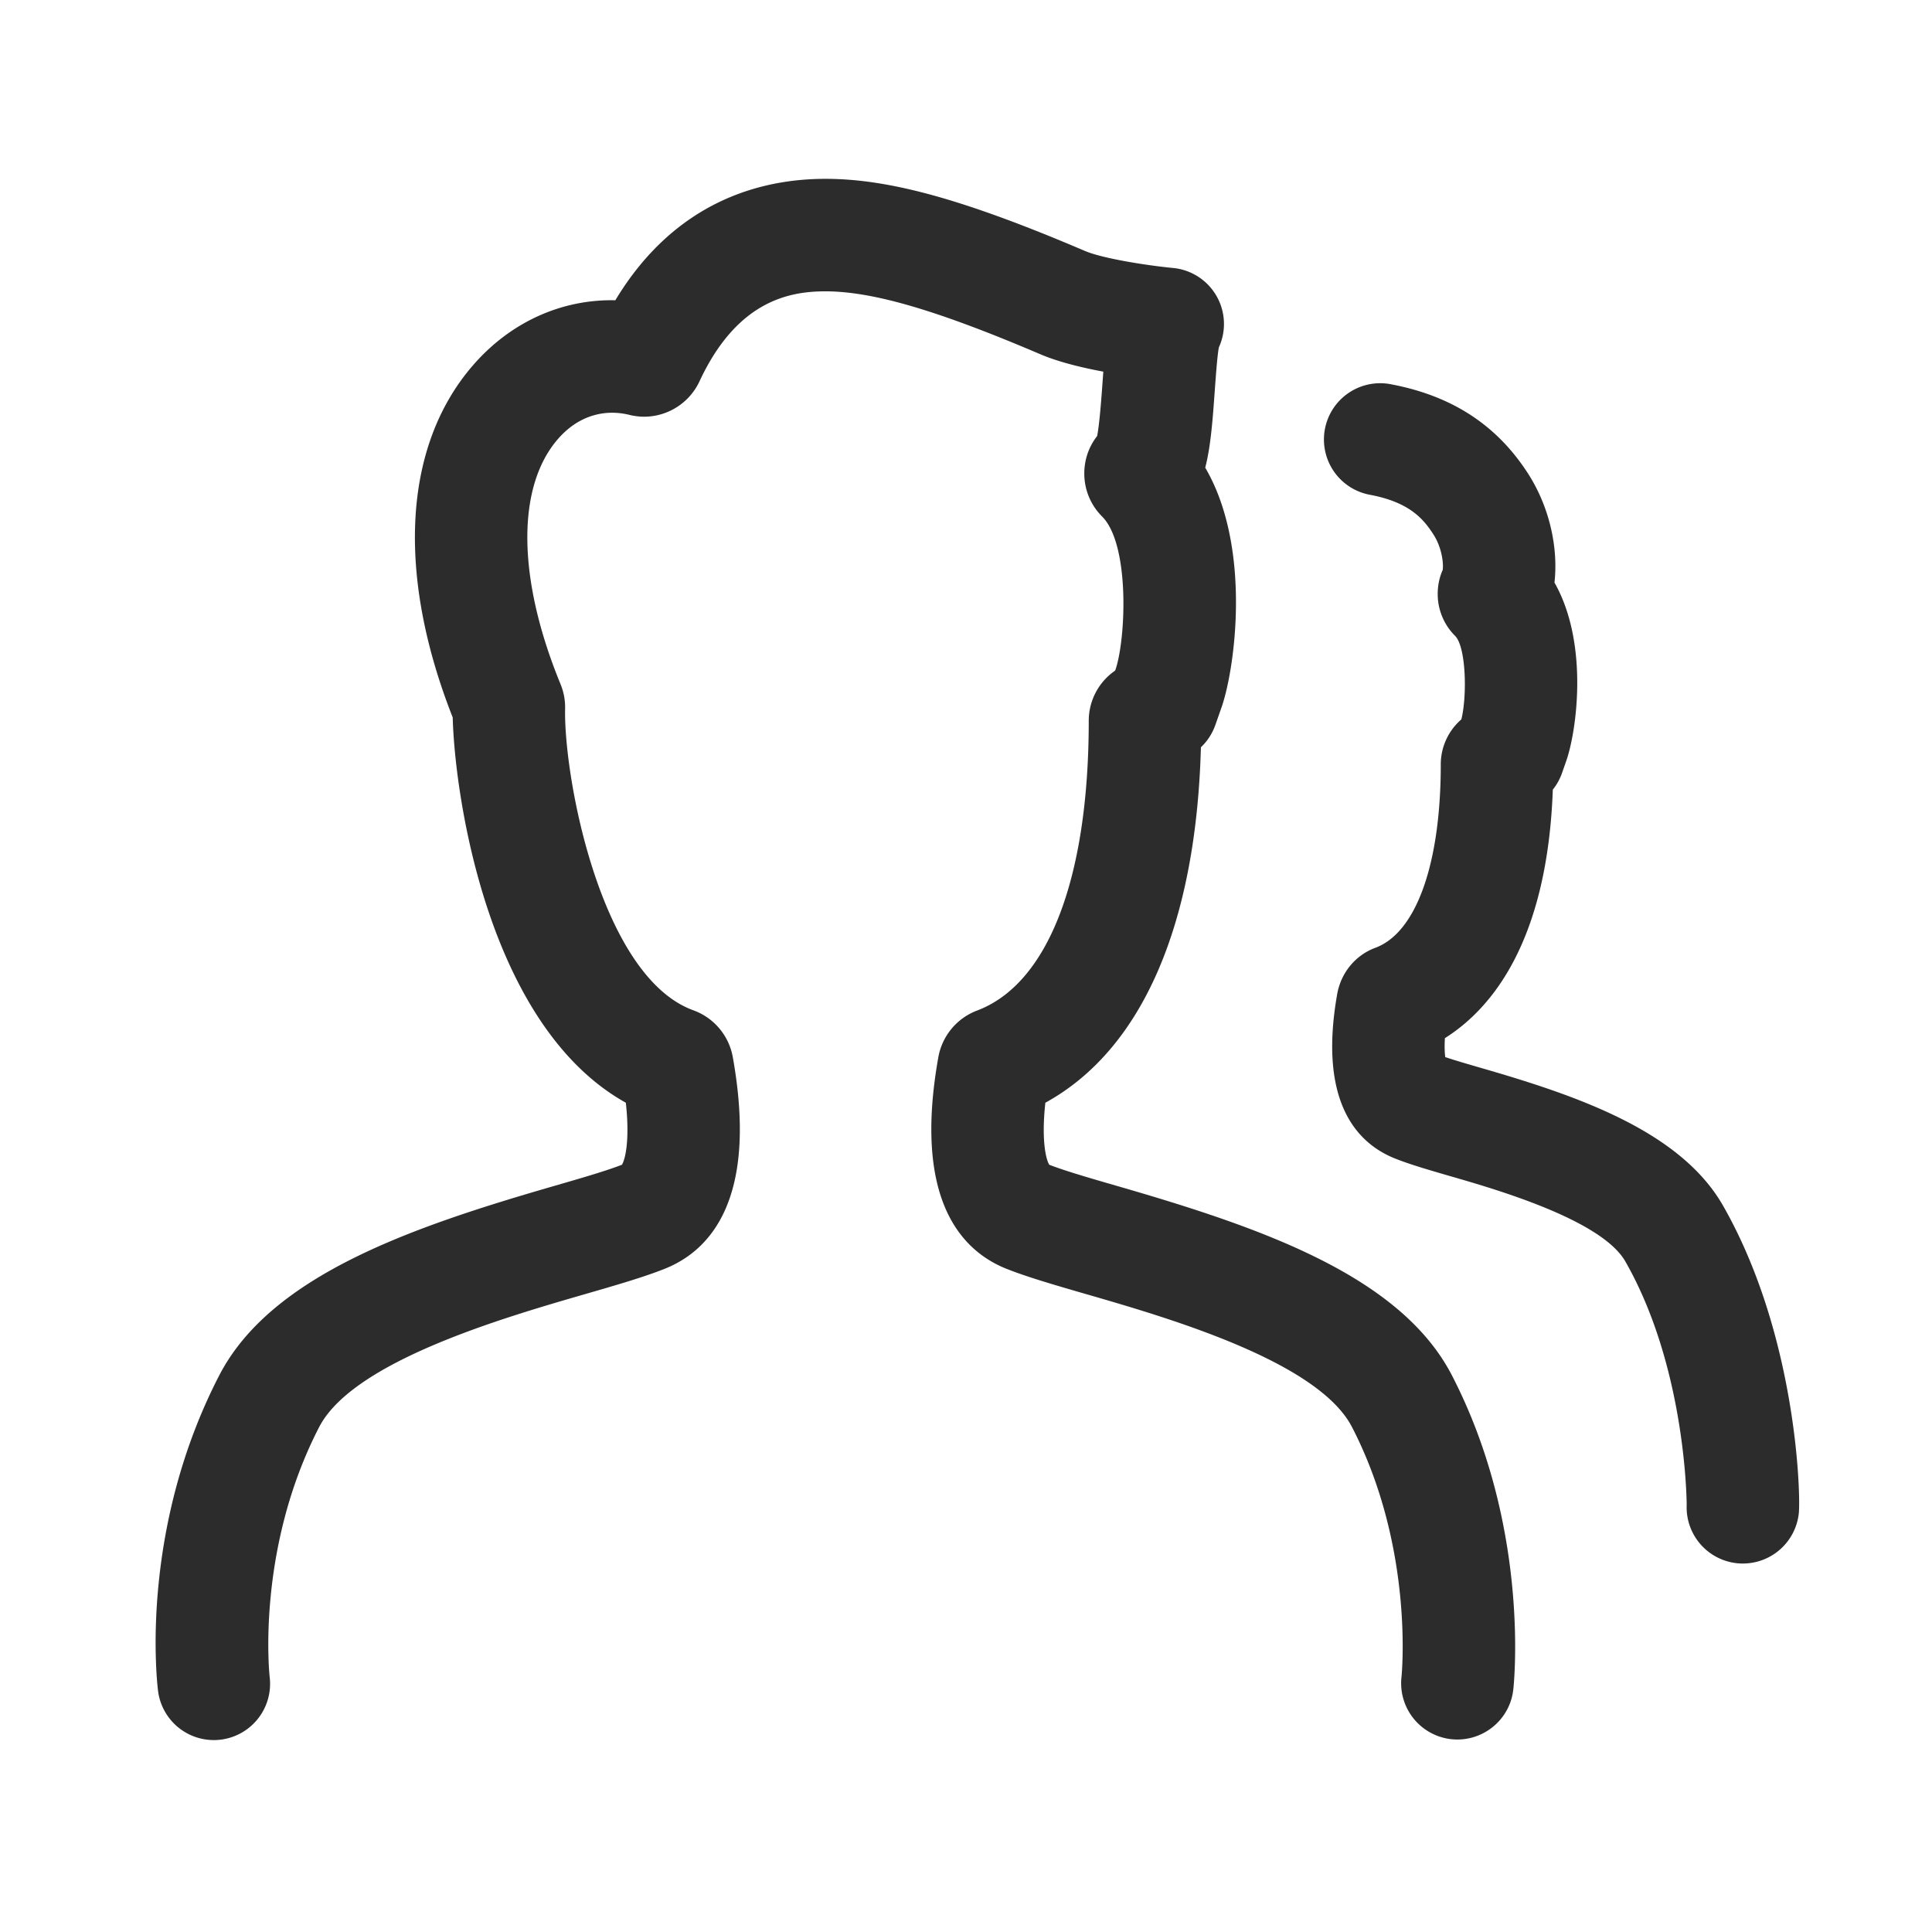 <?xml version="1.0" standalone="no"?><!DOCTYPE svg PUBLIC "-//W3C//DTD SVG 1.1//EN" "http://www.w3.org/Graphics/SVG/1.1/DTD/svg11.dtd"><svg t="1749784475843" class="icon" viewBox="0 0 1024 1024" version="1.1" xmlns="http://www.w3.org/2000/svg" p-id="7070" xmlns:xlink="http://www.w3.org/1999/xlink" width="200" height="200"><path d="M113.306 922.274a29.8 29.8 0 0 1-29.566-26.282c-1.028-8.66-8.882-86.958 32.446-166.974 27.458-53.183 102.395-78.677 176.796-100.232 14.467-4.177 28.129-8.121 36.66-11.452 1.618-2.6 4.289-12.458 2.068-32.862-73.5-40.966-90.732-163.425-91.76-204.193-29.987-76.125-26.206-143.951 10.64-186.542 19.645-22.719 46.64-35.193 75.552-34.591 31.729-52.642 77.234-64.357 111.358-64.357 34.083 0 73.921 11.072 137.512 38.209 9.536 4.061 33.06 7.73 46.722 9.033a29.817 29.817 0 0 1 24.272 42.123c-0.824 4.465-1.595 15.216-2.127 22.537-1.156 16.046-2.156 29.894-5.083 41.183 24.799 42.327 15.776 106.683 8.641 127.041l-3.278 9.349a29.929 29.929 0 0 1-7.649 11.803c-2.571 94.606-31.489 160.452-82.452 188.4-2.227 20.398 0.444 30.268 2.068 32.868 8.18 3.191 20.866 6.877 35.497 11.12l0.813 0.228c74.774 21.654 149.678 47.135 177.135 100.337 41.445 80.22 32.902 162.953 32.51 166.436-1.8 16.361-16.565 28.1-32.879 26.352a29.841 29.841 0 0 1-26.393-32.885c0.076-0.672 6.965-68.295-26.223-132.545-18.003-34.872-97.58-57.923-140.341-70.305l-1.255-0.356c-16.473-4.786-30.699-8.918-41.533-13.229-23.94-9.542-49.621-36.765-36.087-112.328a32.57 32.57 0 0 1 20.363-24.5c37.758-14.083 59.325-70.059 59.325-153.633 0-10.53 5.147-20.41 13.761-26.434l0.326-0.397c5.598-15.982 7.912-66.507-7.017-81.448a32.103 32.103 0 0 1-9.43-22.805c0-7.275 2.39-14.188 6.806-19.832 1.292-6.631 2.268-20.165 2.887-28.725 0.128-1.869 0.262-3.669 0.391-5.405-11.412-2.132-23.741-5.118-33.189-9.144-54.901-23.432-89.026-33.423-114.116-33.423-19.125 0-46.857 4.955-66.776 47.797a32.488 32.488 0 0 1-29.298 18.657c-2.308 0-5.153-0.345-7.396-0.871a38.482 38.482 0 0 0-9.495-1.238c-10.927 0-20.93 4.838-28.842 13.988-22.058 25.494-21.52 74.05 1.438 129.893 1.723 4.253 2.518 8.589 2.408 13.029-0.73 36.888 19.083 142.158 68.066 159.845a32.47 32.47 0 0 1 20.801 24.693c13.544 75.54-12.147 102.757-36.086 112.287-11.196 4.465-25.822 8.683-42.755 13.58-42.76 12.387-122.396 35.456-140.381 70.305-33.673 65.203-26.294 131.909-26.218 132.574a29.823 29.823 0 0 1-29.637 33.324z m476.706-698.779z" fill="#2C2C2C" p-id="7071"></path><path d="M923.794 828.704a29.817 29.817 0 0 1-29.817-31.133c-0.018-4.131-1-73.788-32.494-128.946-12.557-21.994-68.043-38.068-91.731-44.928l-1.016-0.292c-11.534-3.348-21.497-6.24-29.362-9.384-19.681-7.847-40.978-29.432-30.537-87.688 2.198-11.218 9.899-20.24 20.194-24.009 21.608-8.057 34.609-44.413 34.609-97.183a31.506 31.506 0 0 1 10.909-23.845c3.056-12.143 2.594-38.349-3.324-44.274a31.261 31.261 0 0 1-9.21-22.268c0-4.482 0.924-8.806 2.682-12.773 0.456-4.487-0.841-12.347-4.984-18.769-5.17-8.011-12.445-16.904-33.248-20.895a29.817 29.817 0 1 1 11.218-58.559c32.021 6.135 55.622 21.549 72.134 47.118 11.173 17.319 16.203 38.793 14.089 57.906 18.353 32.323 11.743 78.853 6.24 94.524l-2.256 6.439a29.701 29.701 0 0 1-4.862 8.77c-2.927 80.349-32.213 115.958-57.199 131.727-0.28 4.565-0.11 7.883 0.188 10.045 5.201 1.746 12.119 3.763 19.352 5.86l0.561 0.157c49.952 14.474 104.691 33.102 127.333 72.754 39.078 68.451 41.211 153.446 40.13 163.128a29.83 29.83 0 0 1-29.601 26.515z" fill="#2C2C2C" p-id="7072"></path></svg>